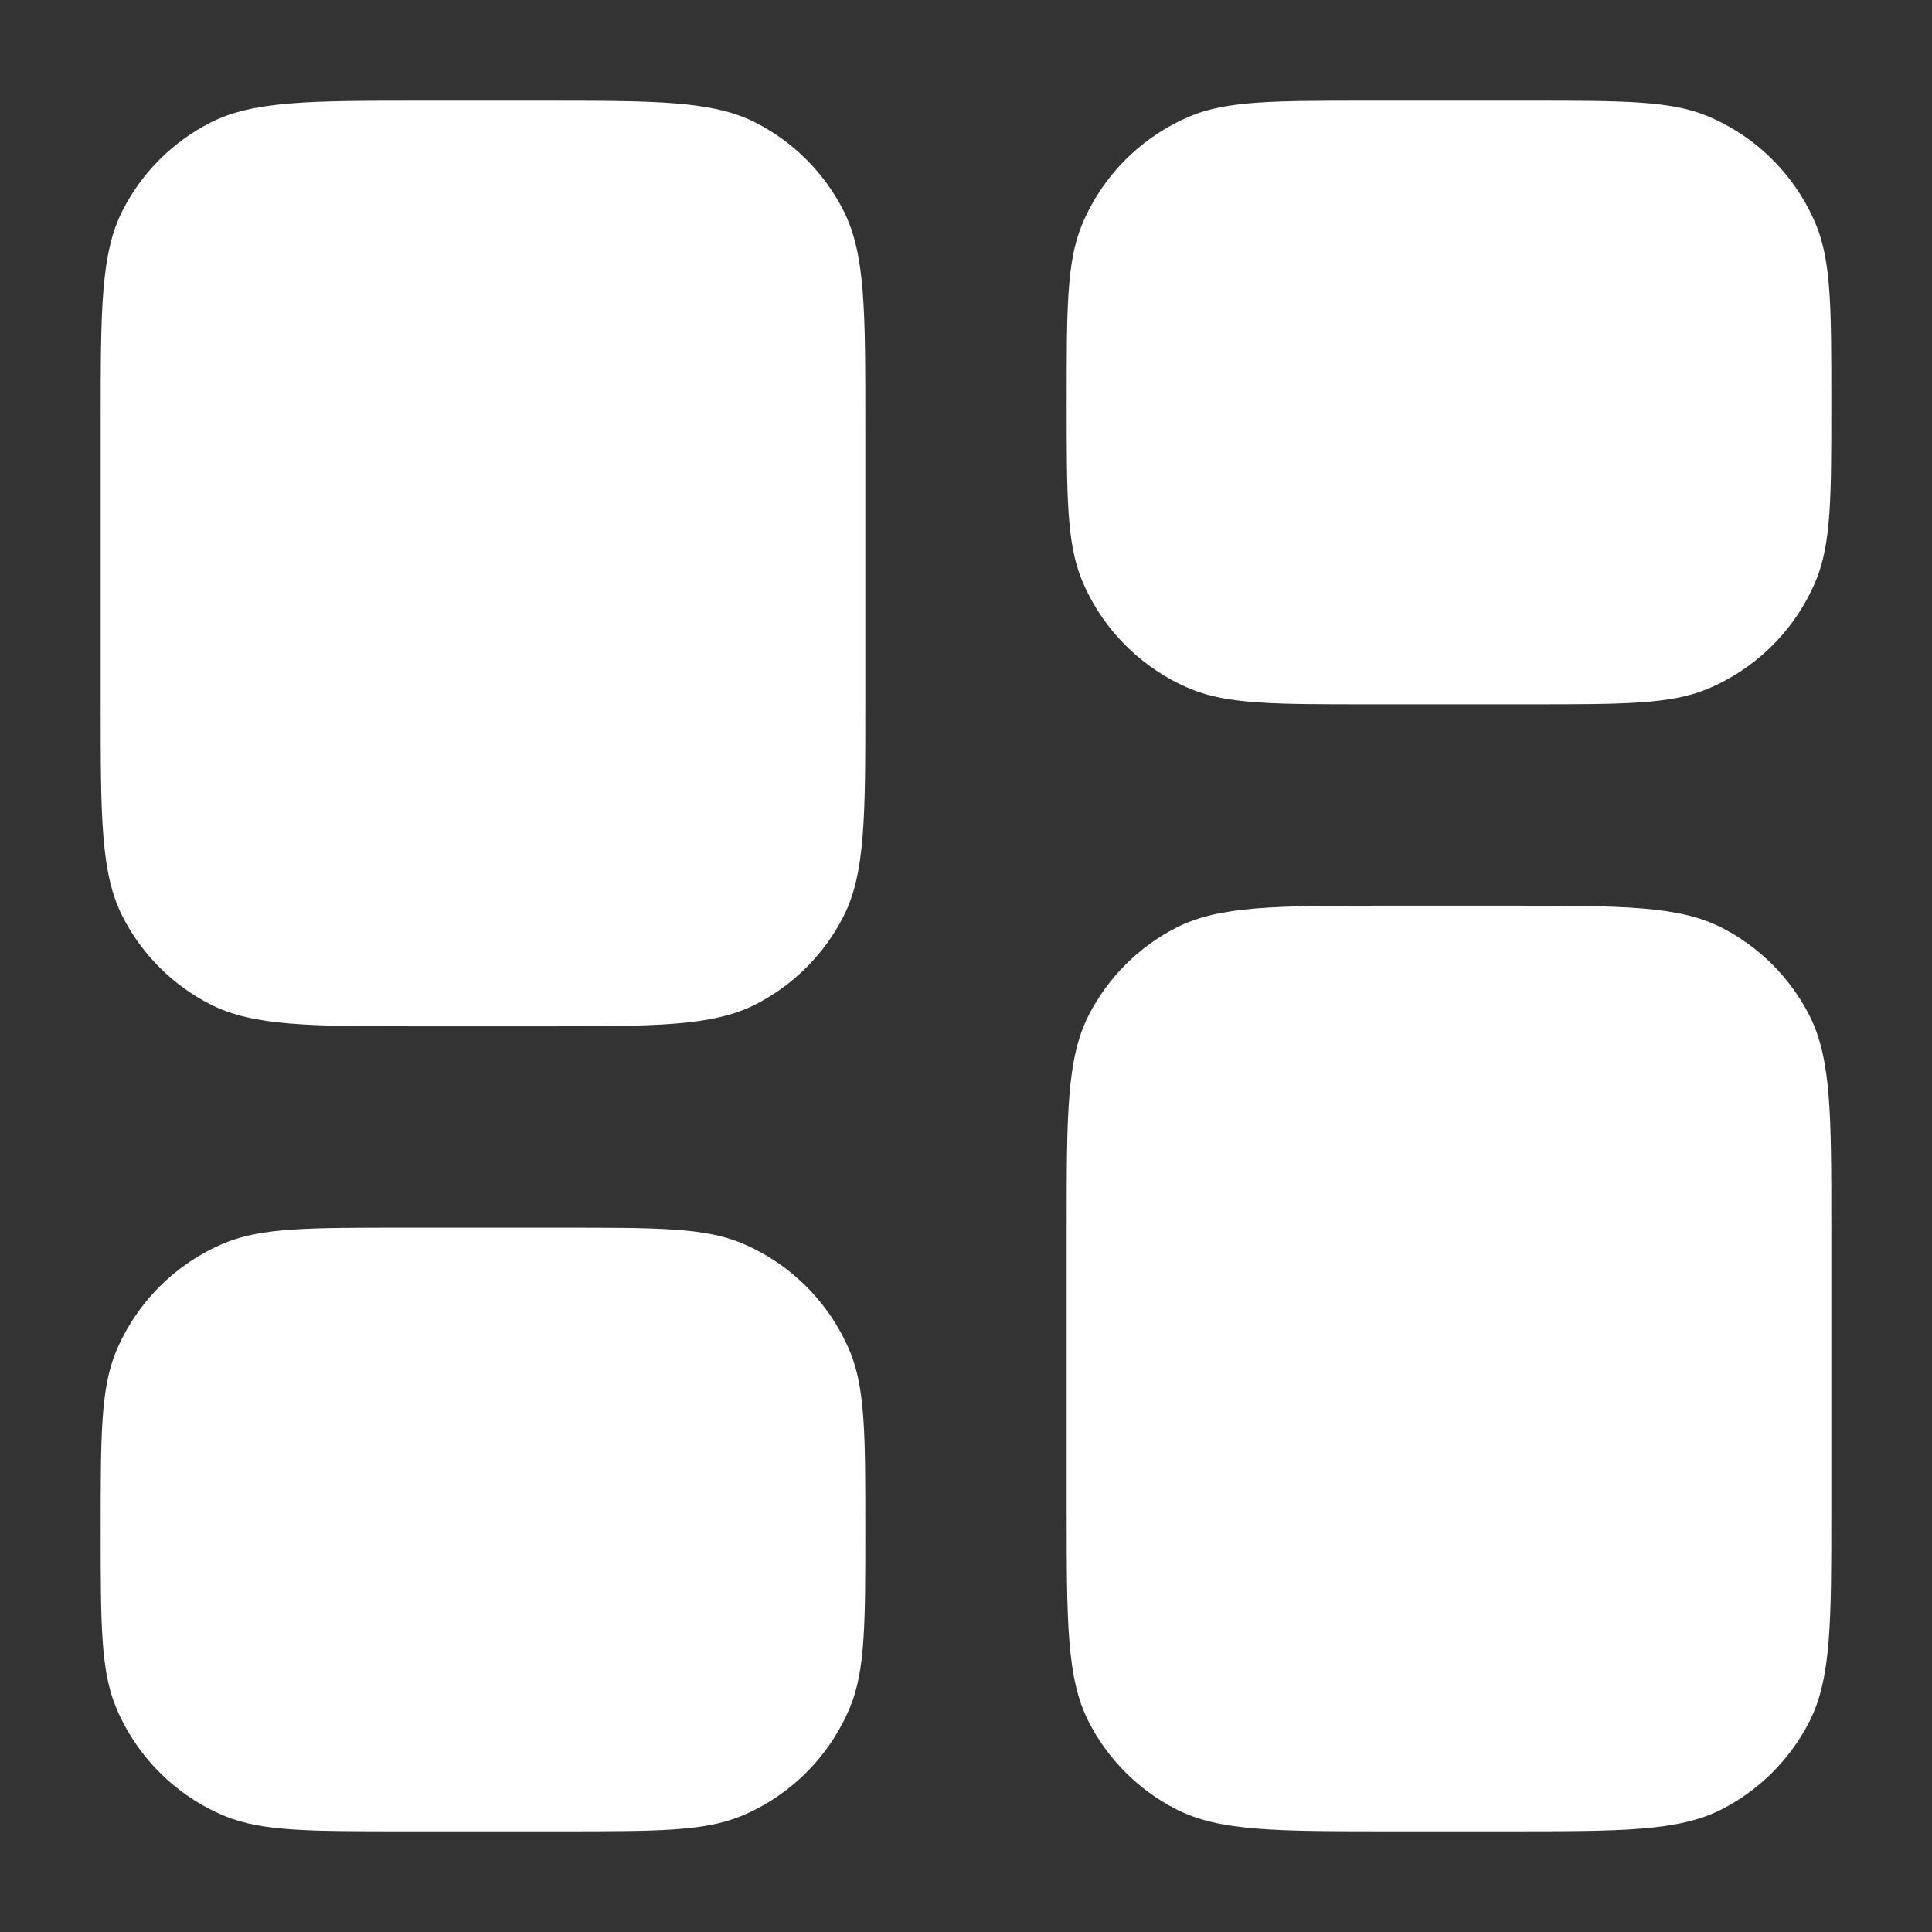 <svg width="18" height="18" viewBox="0 0 18 18" fill="none" xmlns="http://www.w3.org/2000/svg">
<rect x="0" y="0" width="18" height="18" fill="#333333" stroke="none"/>
<path d="M0.938 3.938C0.938 2.887 0.938 2.362 1.142 1.961C1.322 1.608 1.608 1.322 1.961 1.142C2.362 0.938 2.887 0.938 3.938 0.938H5.062C6.113 0.938 6.638 0.938 7.039 1.142C7.392 1.322 7.678 1.608 7.858 1.961C8.062 2.362 8.062 2.887 8.062 3.938V6.562C8.062 7.613 8.062 8.138 7.858 8.539C7.678 8.892 7.392 9.178 7.039 9.358C6.638 9.562 6.113 9.562 5.062 9.562H3.938C2.887 9.562 2.362 9.562 1.961 9.358C1.608 9.178 1.322 8.892 1.142 8.539C0.938 8.138 0.938 7.613 0.938 6.562V3.938Z" fill="white"/>
<path d="M3.75 11.438C2.876 11.438 2.44 11.438 2.095 11.58C1.636 11.771 1.271 12.136 1.08 12.595C0.938 12.94 0.938 13.376 0.938 14.25V14.25C0.938 15.124 0.938 15.56 1.08 15.905C1.271 16.364 1.636 16.73 2.095 16.92C2.44 17.062 2.876 17.062 3.75 17.062H5.25C6.124 17.062 6.56 17.062 6.905 16.92C7.364 16.73 7.729 16.364 7.92 15.905C8.062 15.56 8.062 15.124 8.062 14.25V14.25C8.062 13.376 8.062 12.94 7.92 12.595C7.729 12.136 7.364 11.771 6.905 11.58C6.56 11.438 6.124 11.438 5.25 11.438H3.75Z" fill="white"/>
<path d="M9.938 3.75C9.938 2.876 9.938 2.44 10.08 2.095C10.271 1.636 10.636 1.271 11.095 1.08C11.44 0.938 11.876 0.938 12.75 0.938H14.25C15.124 0.938 15.56 0.938 15.905 1.08C16.364 1.271 16.73 1.636 16.92 2.095C17.062 2.44 17.062 2.876 17.062 3.75V3.75C17.062 4.624 17.062 5.06 16.92 5.405C16.73 5.864 16.364 6.229 15.905 6.42C15.56 6.562 15.124 6.562 14.25 6.562H12.75C11.876 6.562 11.44 6.562 11.095 6.42C10.636 6.229 10.271 5.864 10.08 5.405C9.938 5.06 9.938 4.624 9.938 3.75V3.75Z" fill="white"/>
<path d="M12.938 8.438C11.887 8.438 11.362 8.438 10.961 8.642C10.608 8.822 10.322 9.108 10.142 9.461C9.938 9.862 9.938 10.387 9.938 11.438V14.062C9.938 15.113 9.938 15.638 10.142 16.039C10.322 16.392 10.608 16.678 10.961 16.858C11.362 17.062 11.887 17.062 12.938 17.062H14.062C15.113 17.062 15.638 17.062 16.039 16.858C16.392 16.678 16.678 16.392 16.858 16.039C17.062 15.638 17.062 15.113 17.062 14.062V11.438C17.062 10.387 17.062 9.862 16.858 9.461C16.678 9.108 16.392 8.822 16.039 8.642C15.638 8.438 15.113 8.438 14.062 8.438H12.938Z" fill="white"/>
</svg>
